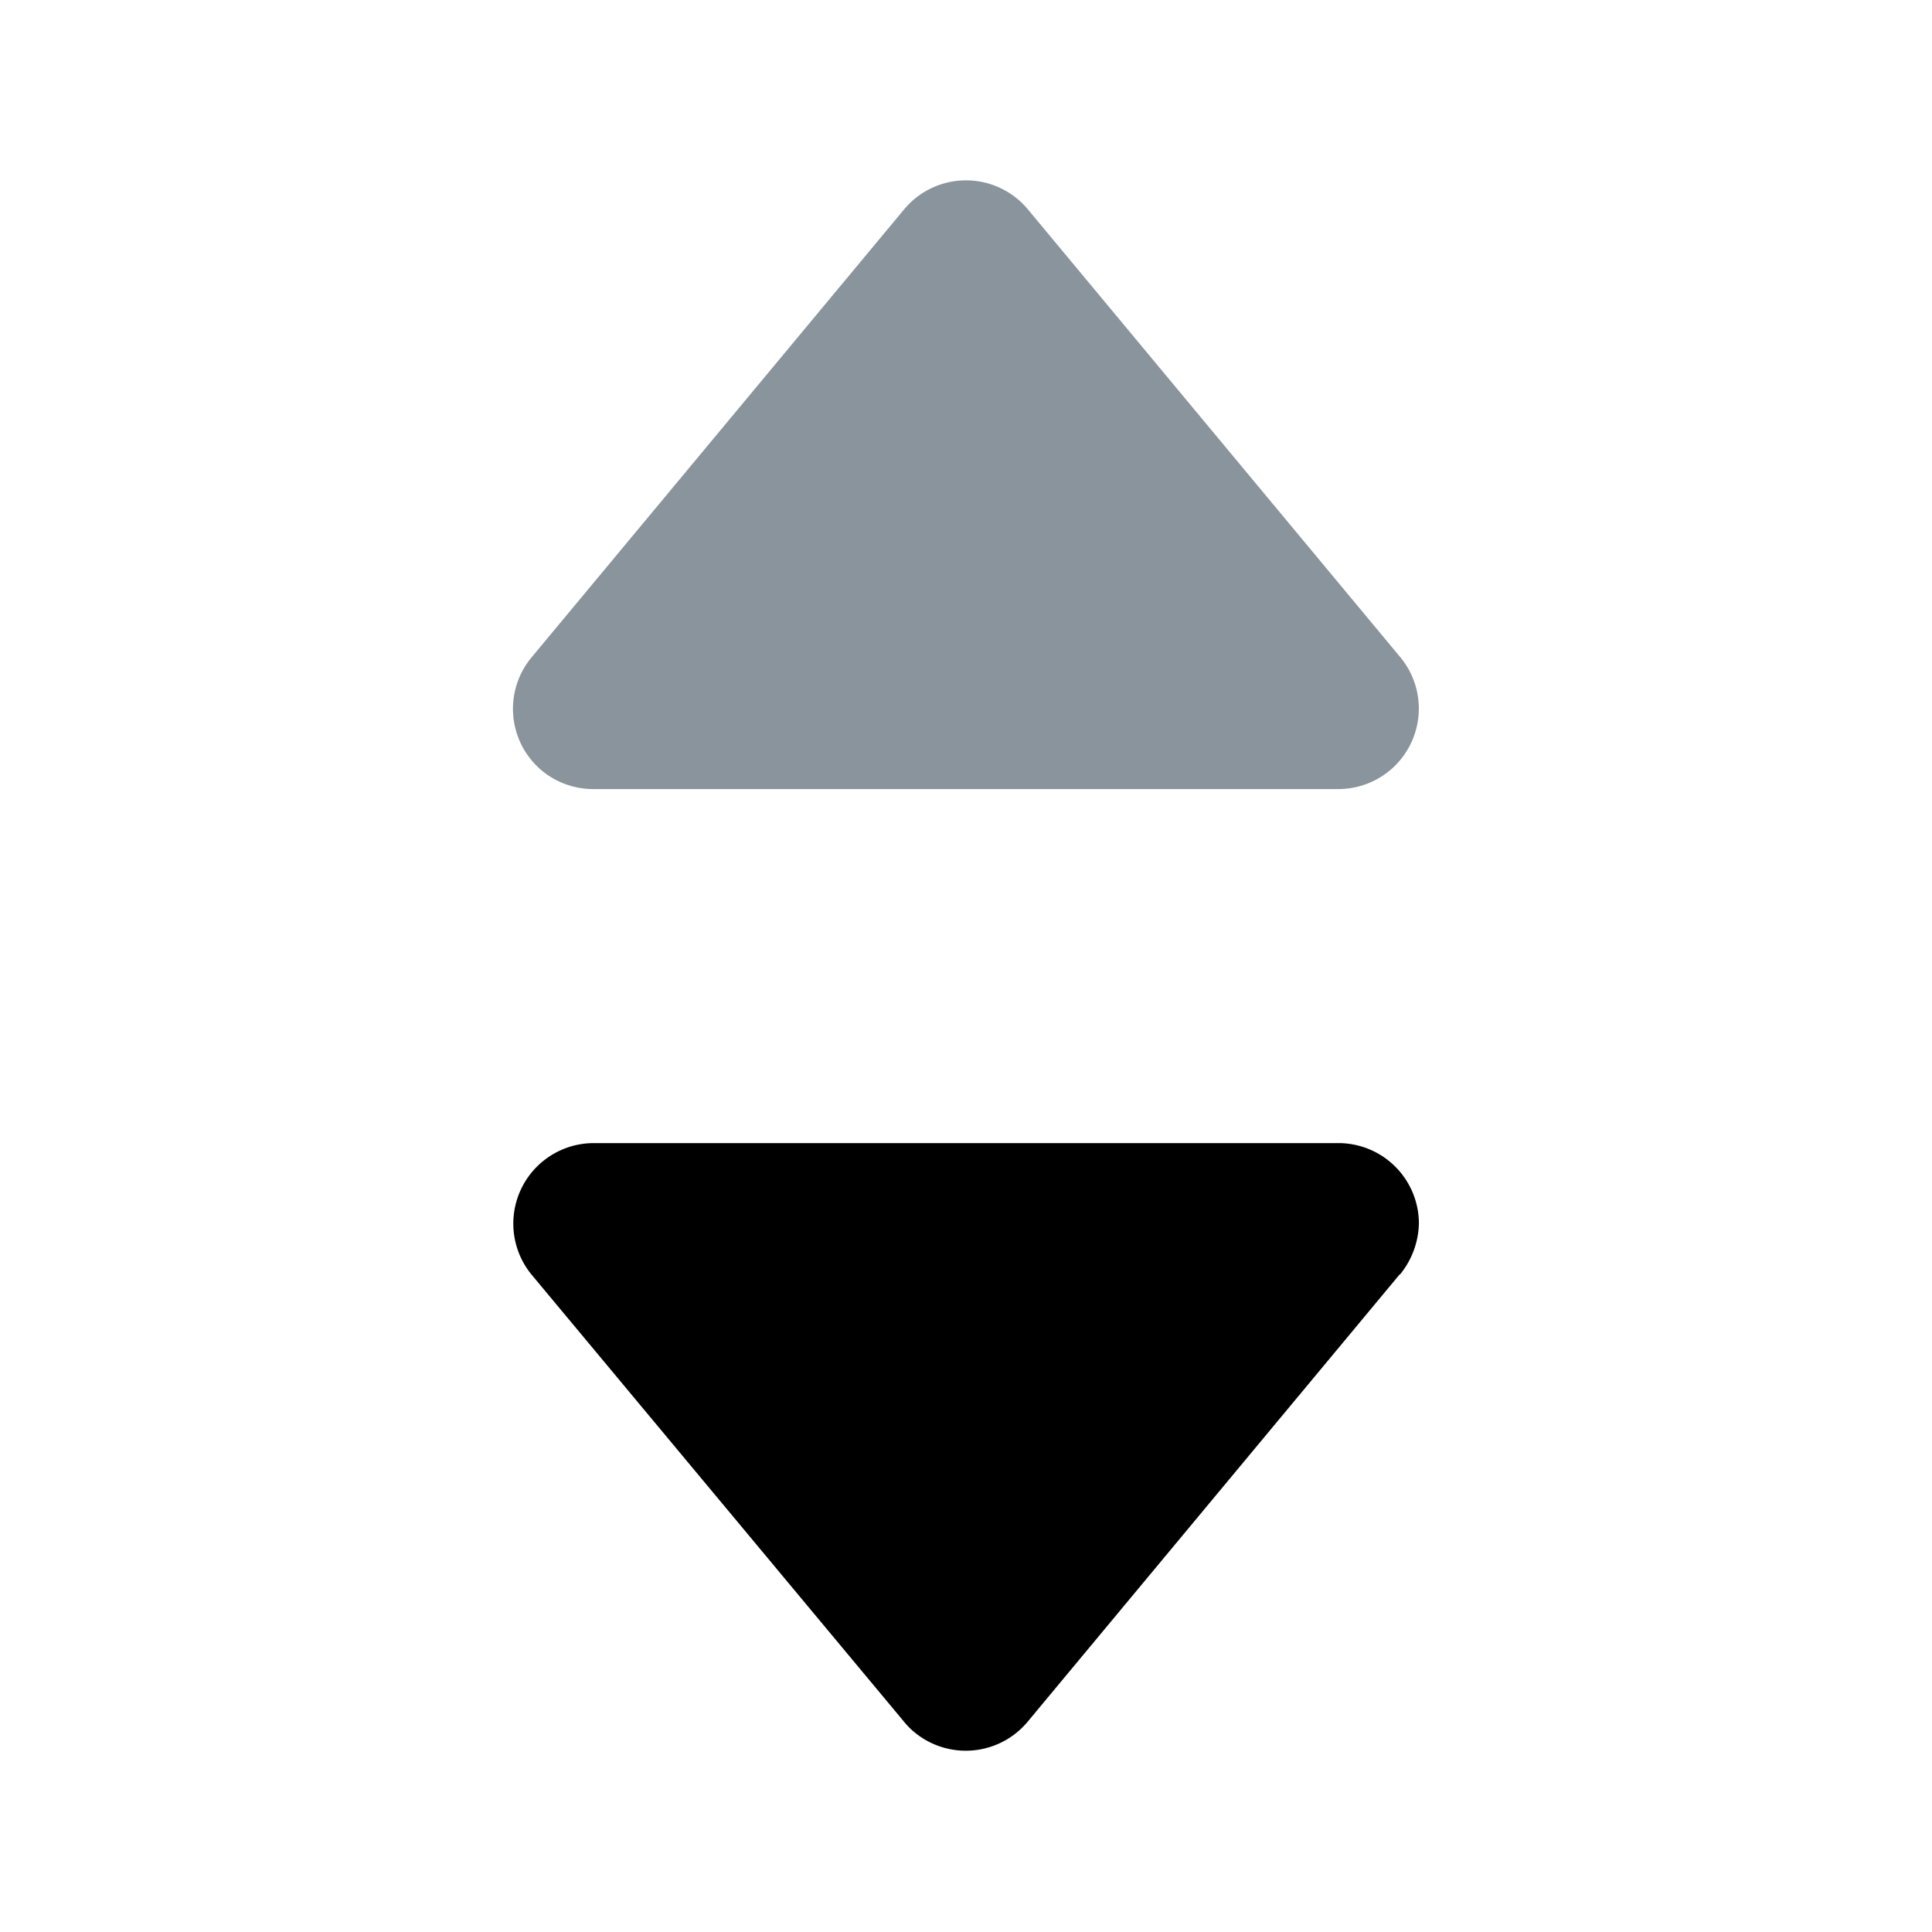 <svg xmlns="http://www.w3.org/2000/svg" xmlns:xlink="http://www.w3.org/1999/xlink" width="12" height="12" viewBox="0 0 12 12">
  <defs>
    <clipPath id="clip-path">
      <rect id="사각형_150333" data-name="사각형 150333" width="12" height="12" fill="none"/>
    </clipPath>
  </defs>
  <g id="그룹_163332" data-name="그룹 163332" clip-path="url(#clip-path)">
    <path id="패스_85576" data-name="패스 85576" d="M8.7,4.085,6.384,1.3a.5.5,0,0,0-.768,0L3.3,4.085a.5.5,0,0,0,.064.7.5.5,0,0,0,.319.116H8.313A.5.5,0,0,0,8.7,4.085" fill="#89949c"/>
    <path id="패스_85577" data-name="패스 85577" d="M8.694,7.915l-2.312,2.78a.5.5,0,0,1-.7.066.457.457,0,0,1-.066-.066L3.3,7.915A.5.5,0,0,1,3.686,7.1H8.313a.5.5,0,0,1,.5.5.518.518,0,0,1-.119.318"/>
  </g>
</svg>
